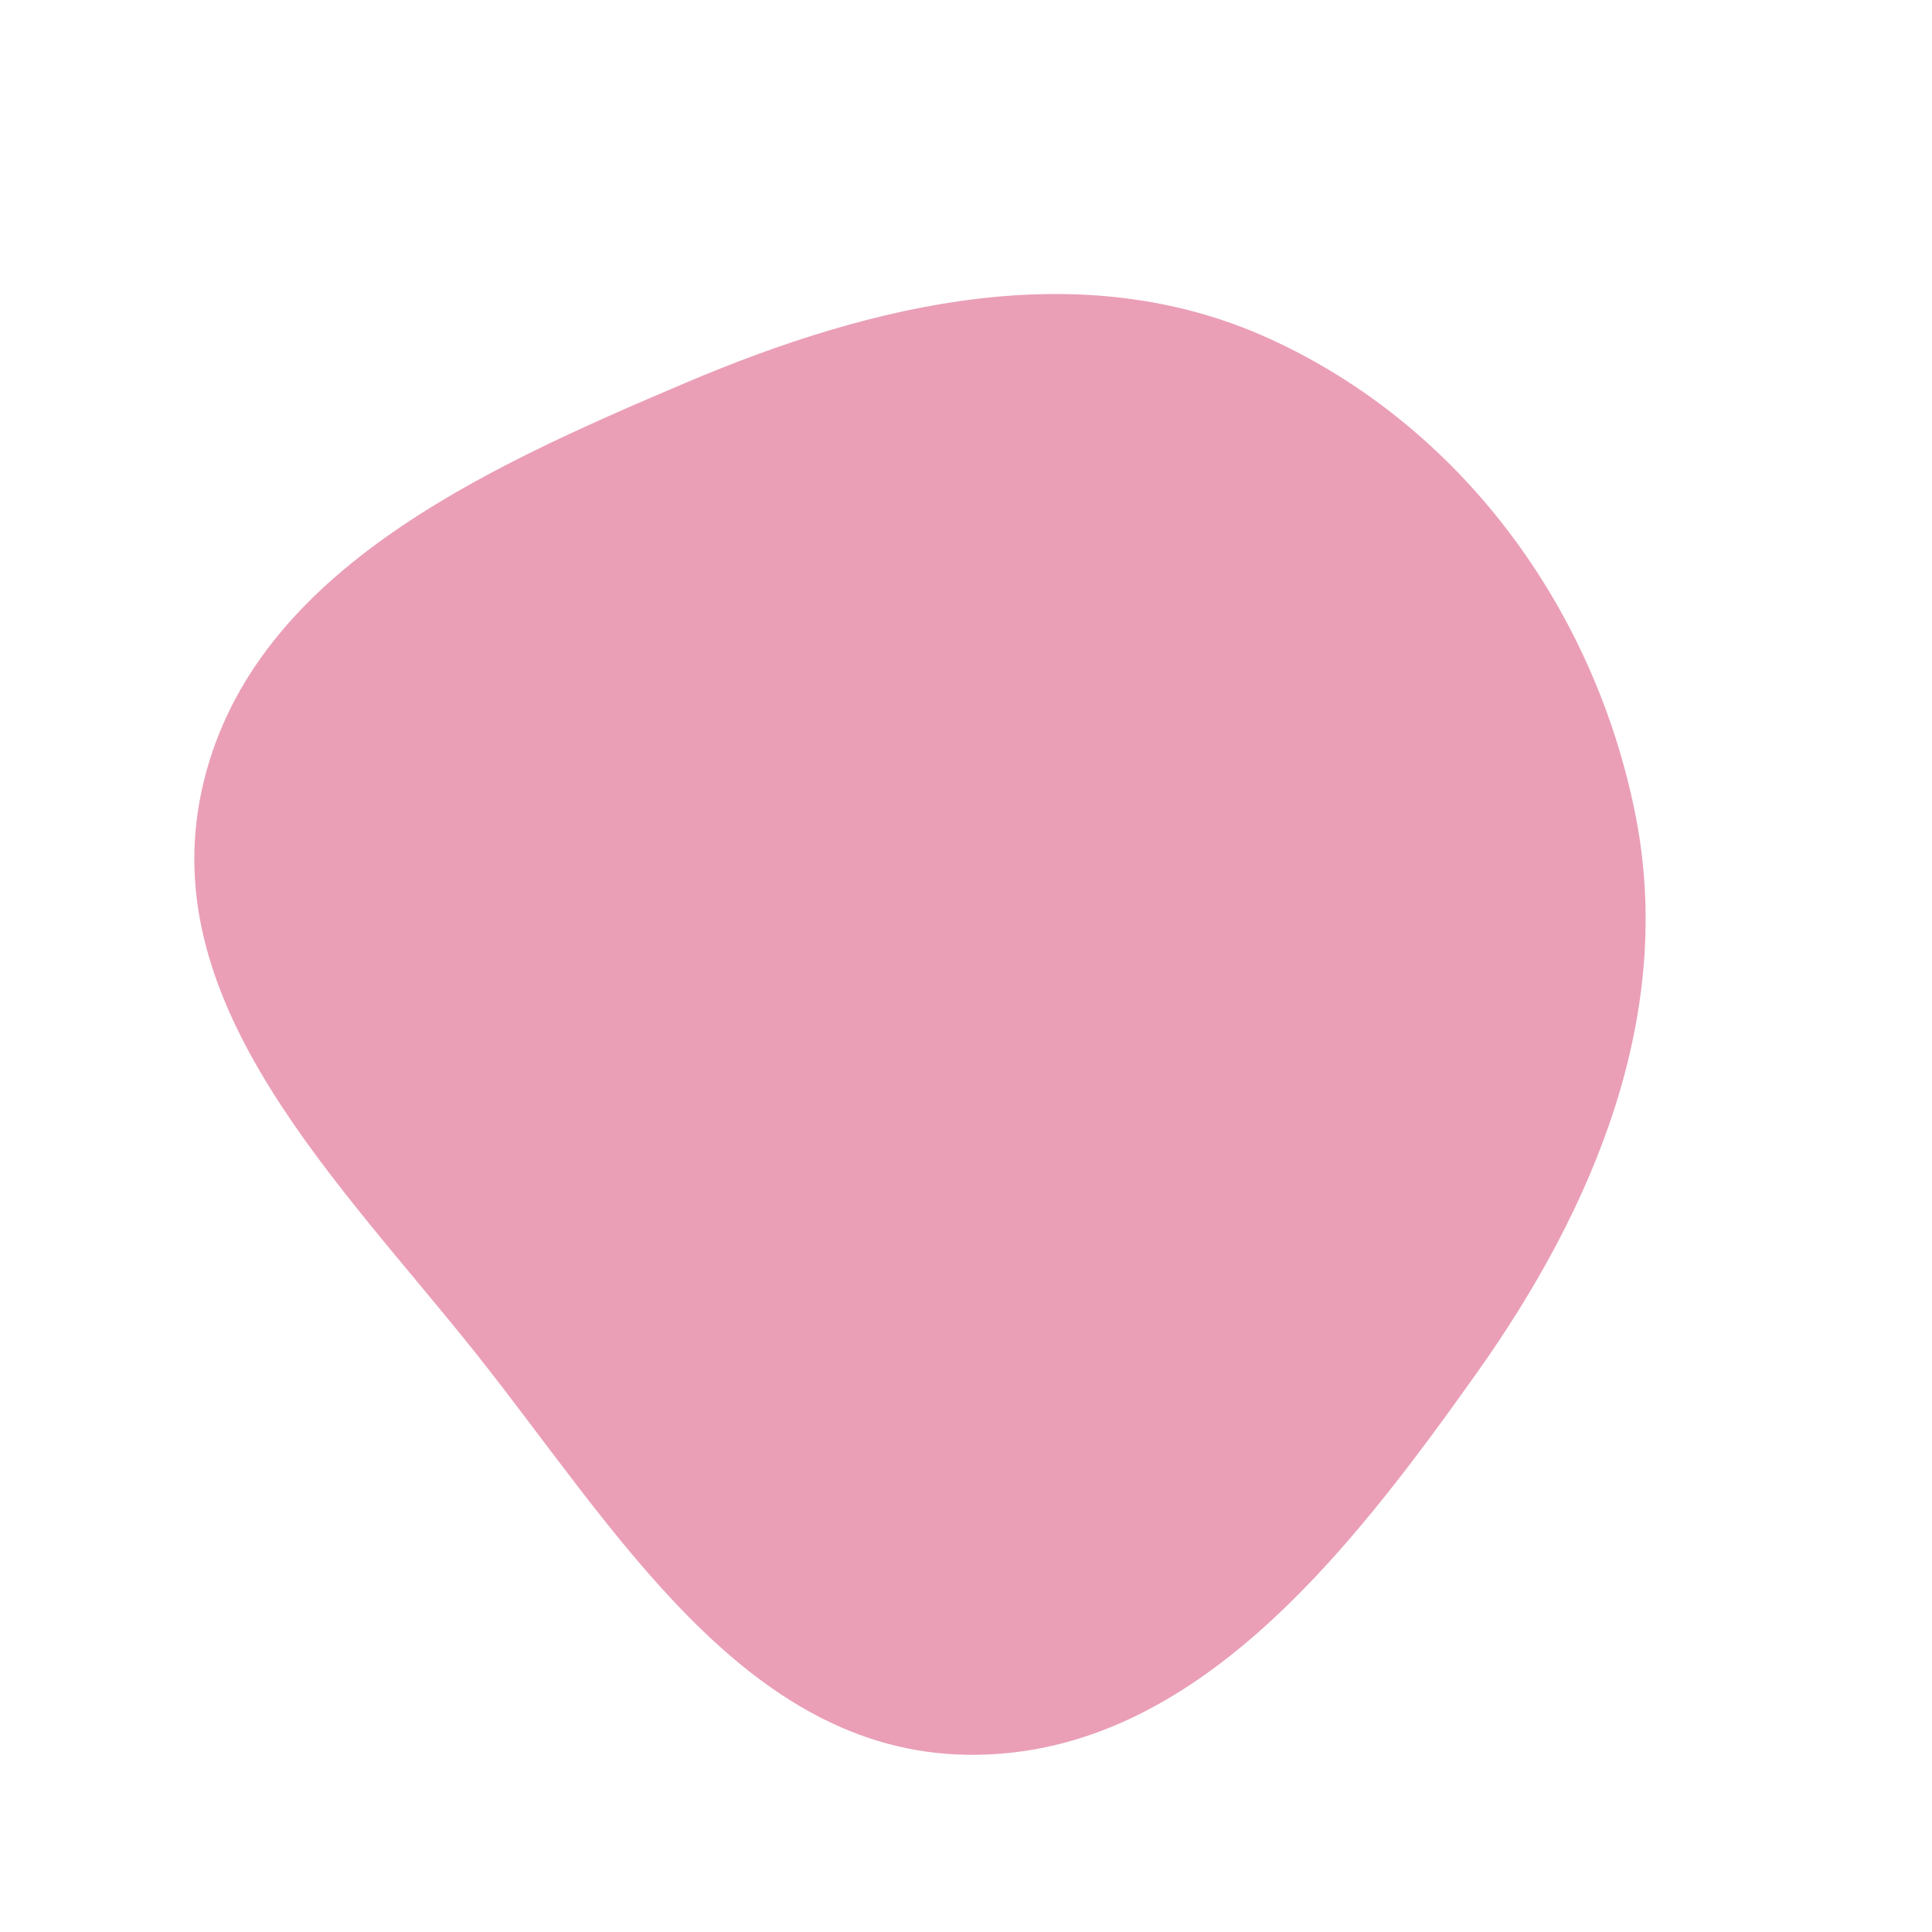 <svg width="256" height="256" viewBox="0 0 256 256" xmlns="http://www.w3.org/2000/svg">
    <path stroke="none" stroke-width="0" fill="#ea9fb7" d="M128,232.514C157.616,233.039,178.499,206.1,195.659,181.956C211.325,159.914,222,134.274,216.665,107.763C211.163,80.42,193.467,56.322,168.061,44.813C143.306,33.6,115.809,40.119,90.797,50.746C63.716,62.252,32.84,76.104,26.697,104.878C20.604,133.416,45.143,156.753,63.284,179.609C81.508,202.571,98.69,231.994,128,232.514"/>
</svg>